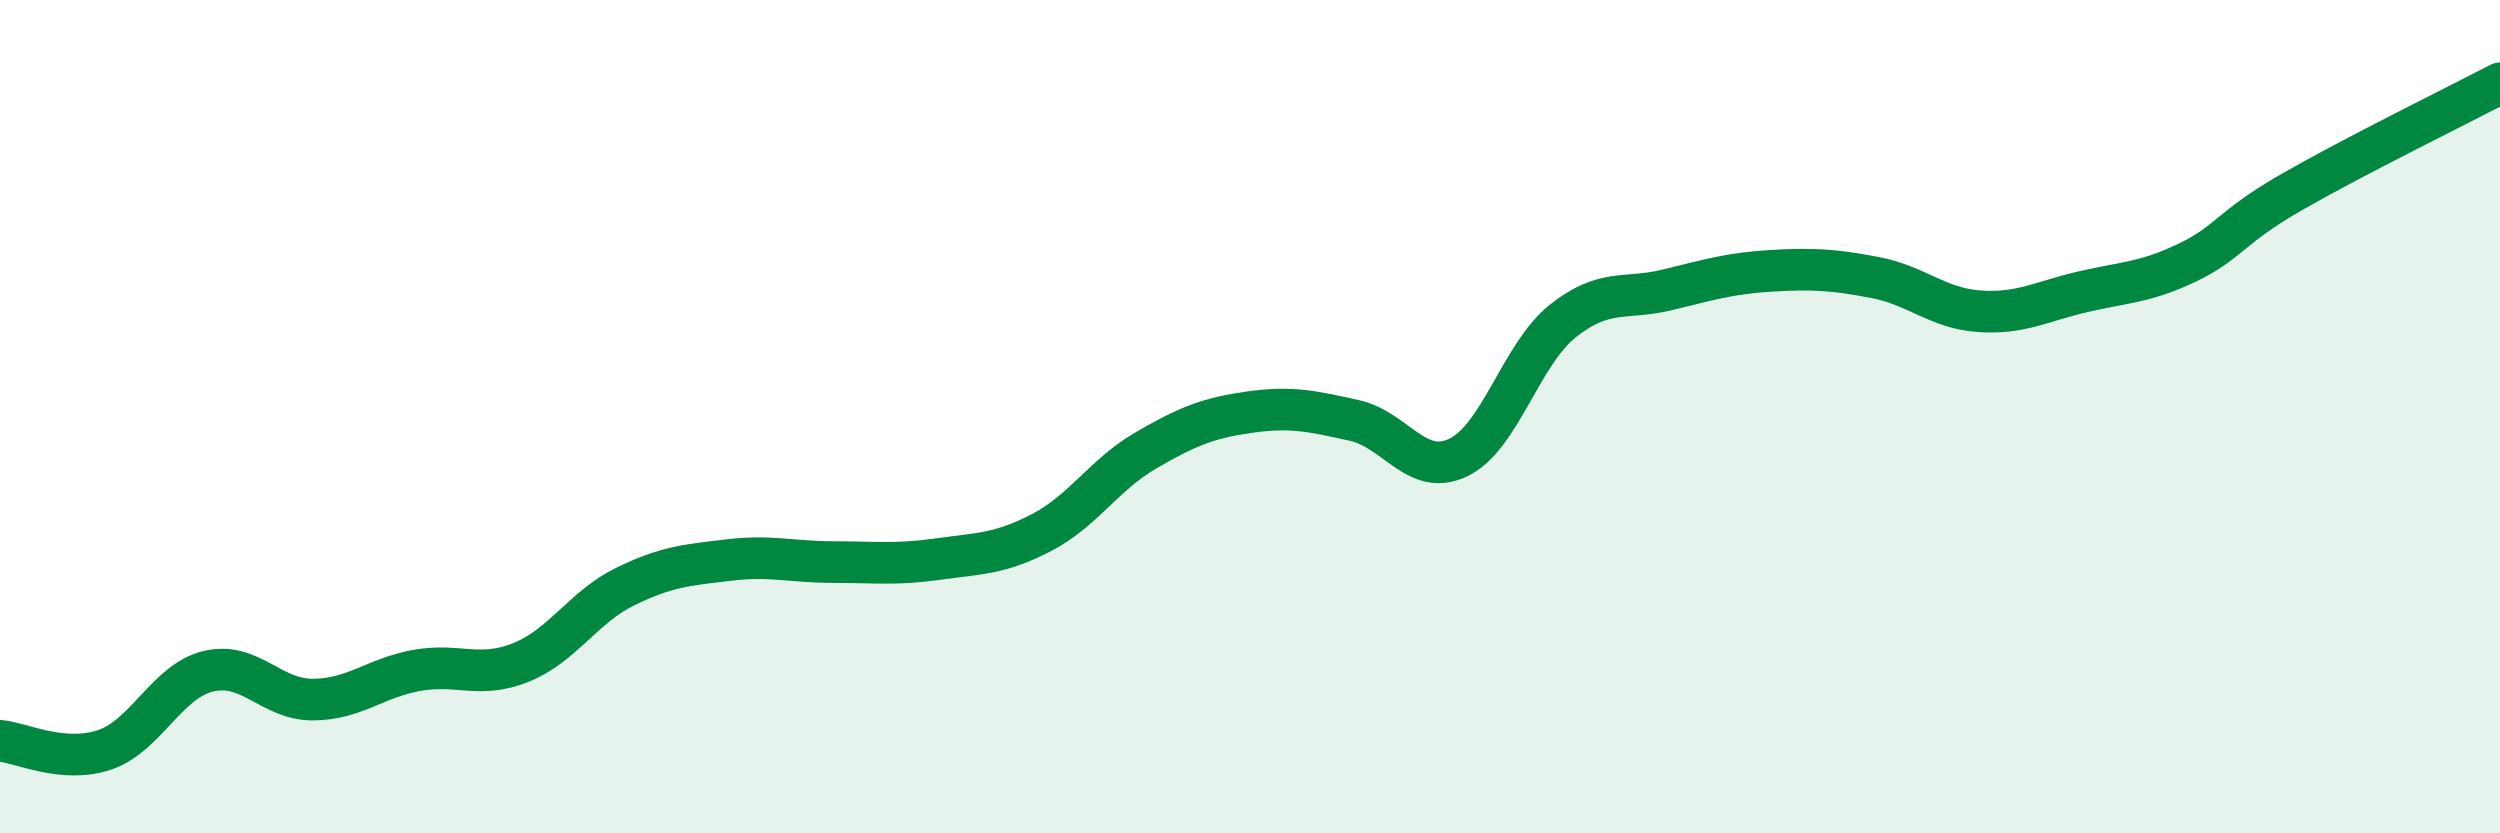 
    <svg width="60" height="20" viewBox="0 0 60 20" xmlns="http://www.w3.org/2000/svg">
      <path
        d="M 0,17.78 C 0.5,17.82 1.5,18.33 2.5,18 C 3.5,17.67 4,16.35 5,16.11 C 6,15.87 6.5,16.79 7.5,16.79 C 8.5,16.79 9,16.27 10,16.09 C 11,15.91 11.5,16.3 12.5,15.9 C 13.5,15.5 14,14.57 15,14.08 C 16,13.59 16.5,13.56 17.5,13.44 C 18.5,13.32 19,13.49 20,13.49 C 21,13.49 21.5,13.56 22.5,13.42 C 23.5,13.28 24,13.3 25,12.78 C 26,12.26 26.5,11.39 27.5,10.81 C 28.5,10.23 29,10.03 30,9.89 C 31,9.75 31.5,9.87 32.5,10.09 C 33.5,10.31 34,11.46 35,10.98 C 36,10.5 36.5,8.51 37.5,7.71 C 38.5,6.91 39,7.2 40,6.96 C 41,6.72 41.5,6.56 42.5,6.5 C 43.5,6.44 44,6.47 45,6.66 C 46,6.85 46.5,7.4 47.5,7.47 C 48.5,7.54 49,7.23 50,7 C 51,6.77 51.5,6.78 52.5,6.3 C 53.5,5.82 53.5,5.47 55,4.61 C 56.5,3.75 59,2.52 60,2L60 20L0 20Z"
        fill="#008740"
        opacity="0.1"
        stroke-linecap="round"
        stroke-linejoin="round"
      />
      <path
        d="M 0,17.78 C 0.5,17.82 1.5,18.33 2.5,18 C 3.5,17.67 4,16.35 5,16.11 C 6,15.87 6.5,16.79 7.5,16.79 C 8.5,16.79 9,16.27 10,16.09 C 11,15.91 11.5,16.3 12.5,15.9 C 13.5,15.5 14,14.57 15,14.08 C 16,13.59 16.5,13.56 17.5,13.44 C 18.5,13.32 19,13.49 20,13.49 C 21,13.49 21.5,13.56 22.5,13.42 C 23.5,13.28 24,13.3 25,12.78 C 26,12.26 26.5,11.39 27.5,10.81 C 28.5,10.23 29,10.03 30,9.89 C 31,9.75 31.5,9.87 32.5,10.09 C 33.5,10.31 34,11.46 35,10.98 C 36,10.5 36.5,8.51 37.5,7.71 C 38.5,6.91 39,7.2 40,6.96 C 41,6.72 41.5,6.56 42.5,6.5 C 43.5,6.44 44,6.47 45,6.66 C 46,6.85 46.5,7.4 47.5,7.47 C 48.5,7.54 49,7.23 50,7 C 51,6.77 51.5,6.78 52.5,6.3 C 53.5,5.82 53.5,5.47 55,4.61 C 56.5,3.75 59,2.52 60,2"
        stroke="#008740"
        stroke-width="1"
        fill="none"
        stroke-linecap="round"
        stroke-linejoin="round"
      />
    </svg>
  